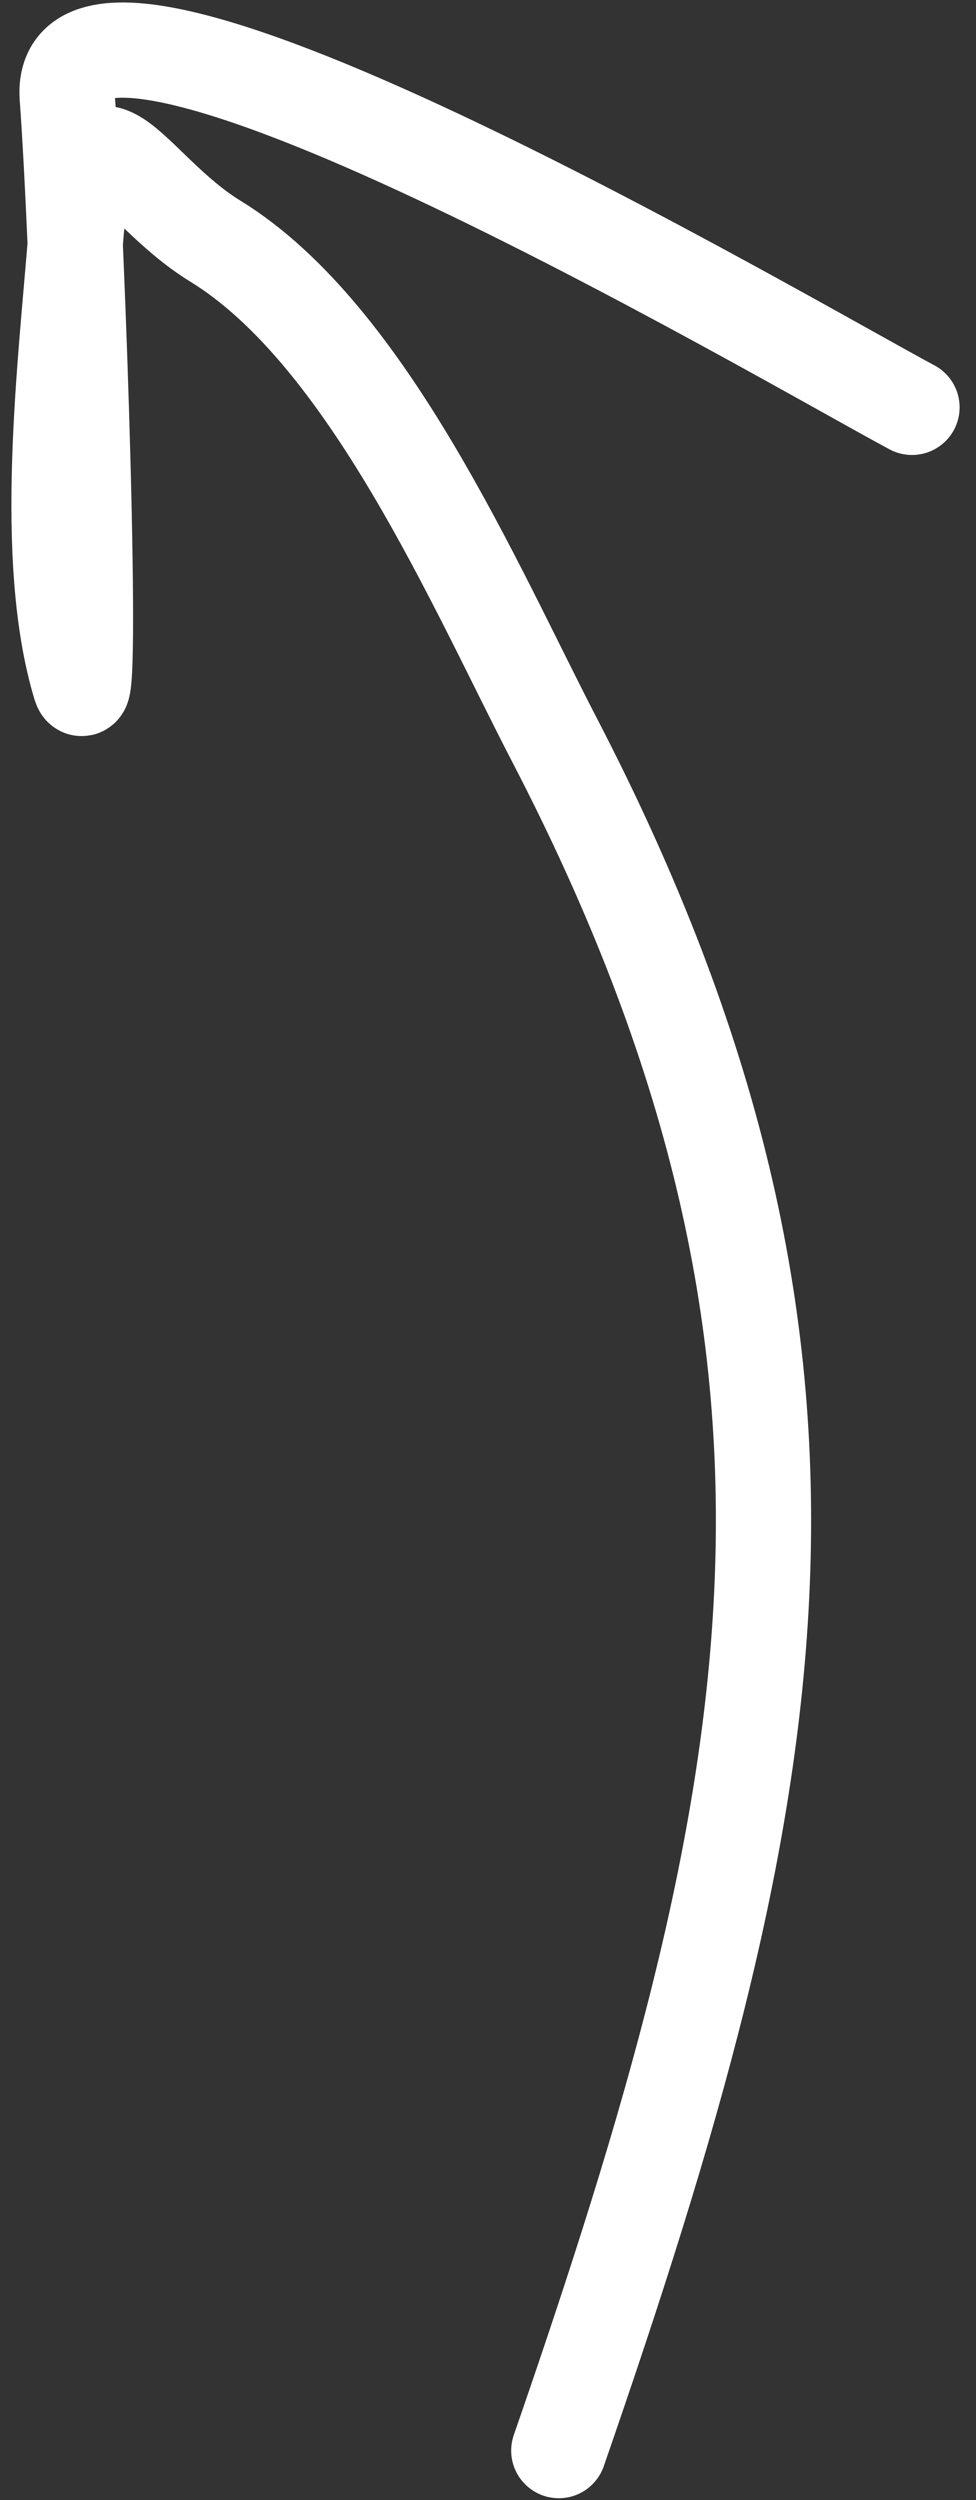 <svg width="41" height="105" viewBox="0 0 41 105" fill="none" xmlns="http://www.w3.org/2000/svg">
<rect x="0" y="0" width="41" height="105" fill="#333333" stroke="none"/>
<path d="M23.474 102.918C32.977 75.49 36.822 57.137 23.284 31.057C19.998 24.727 15.468 14.065 9.045 10.127C5.397 7.889 3.712 3.224 3.189 9.886C2.758 15.372 1.749 23.443 3.361 28.786C3.944 30.716 3.285 10.3 2.825 4.097C2.236 -3.834 33.011 14.271 38.311 17.108" stroke="white" stroke-width="4" stroke-linecap="round"/>
</svg>
